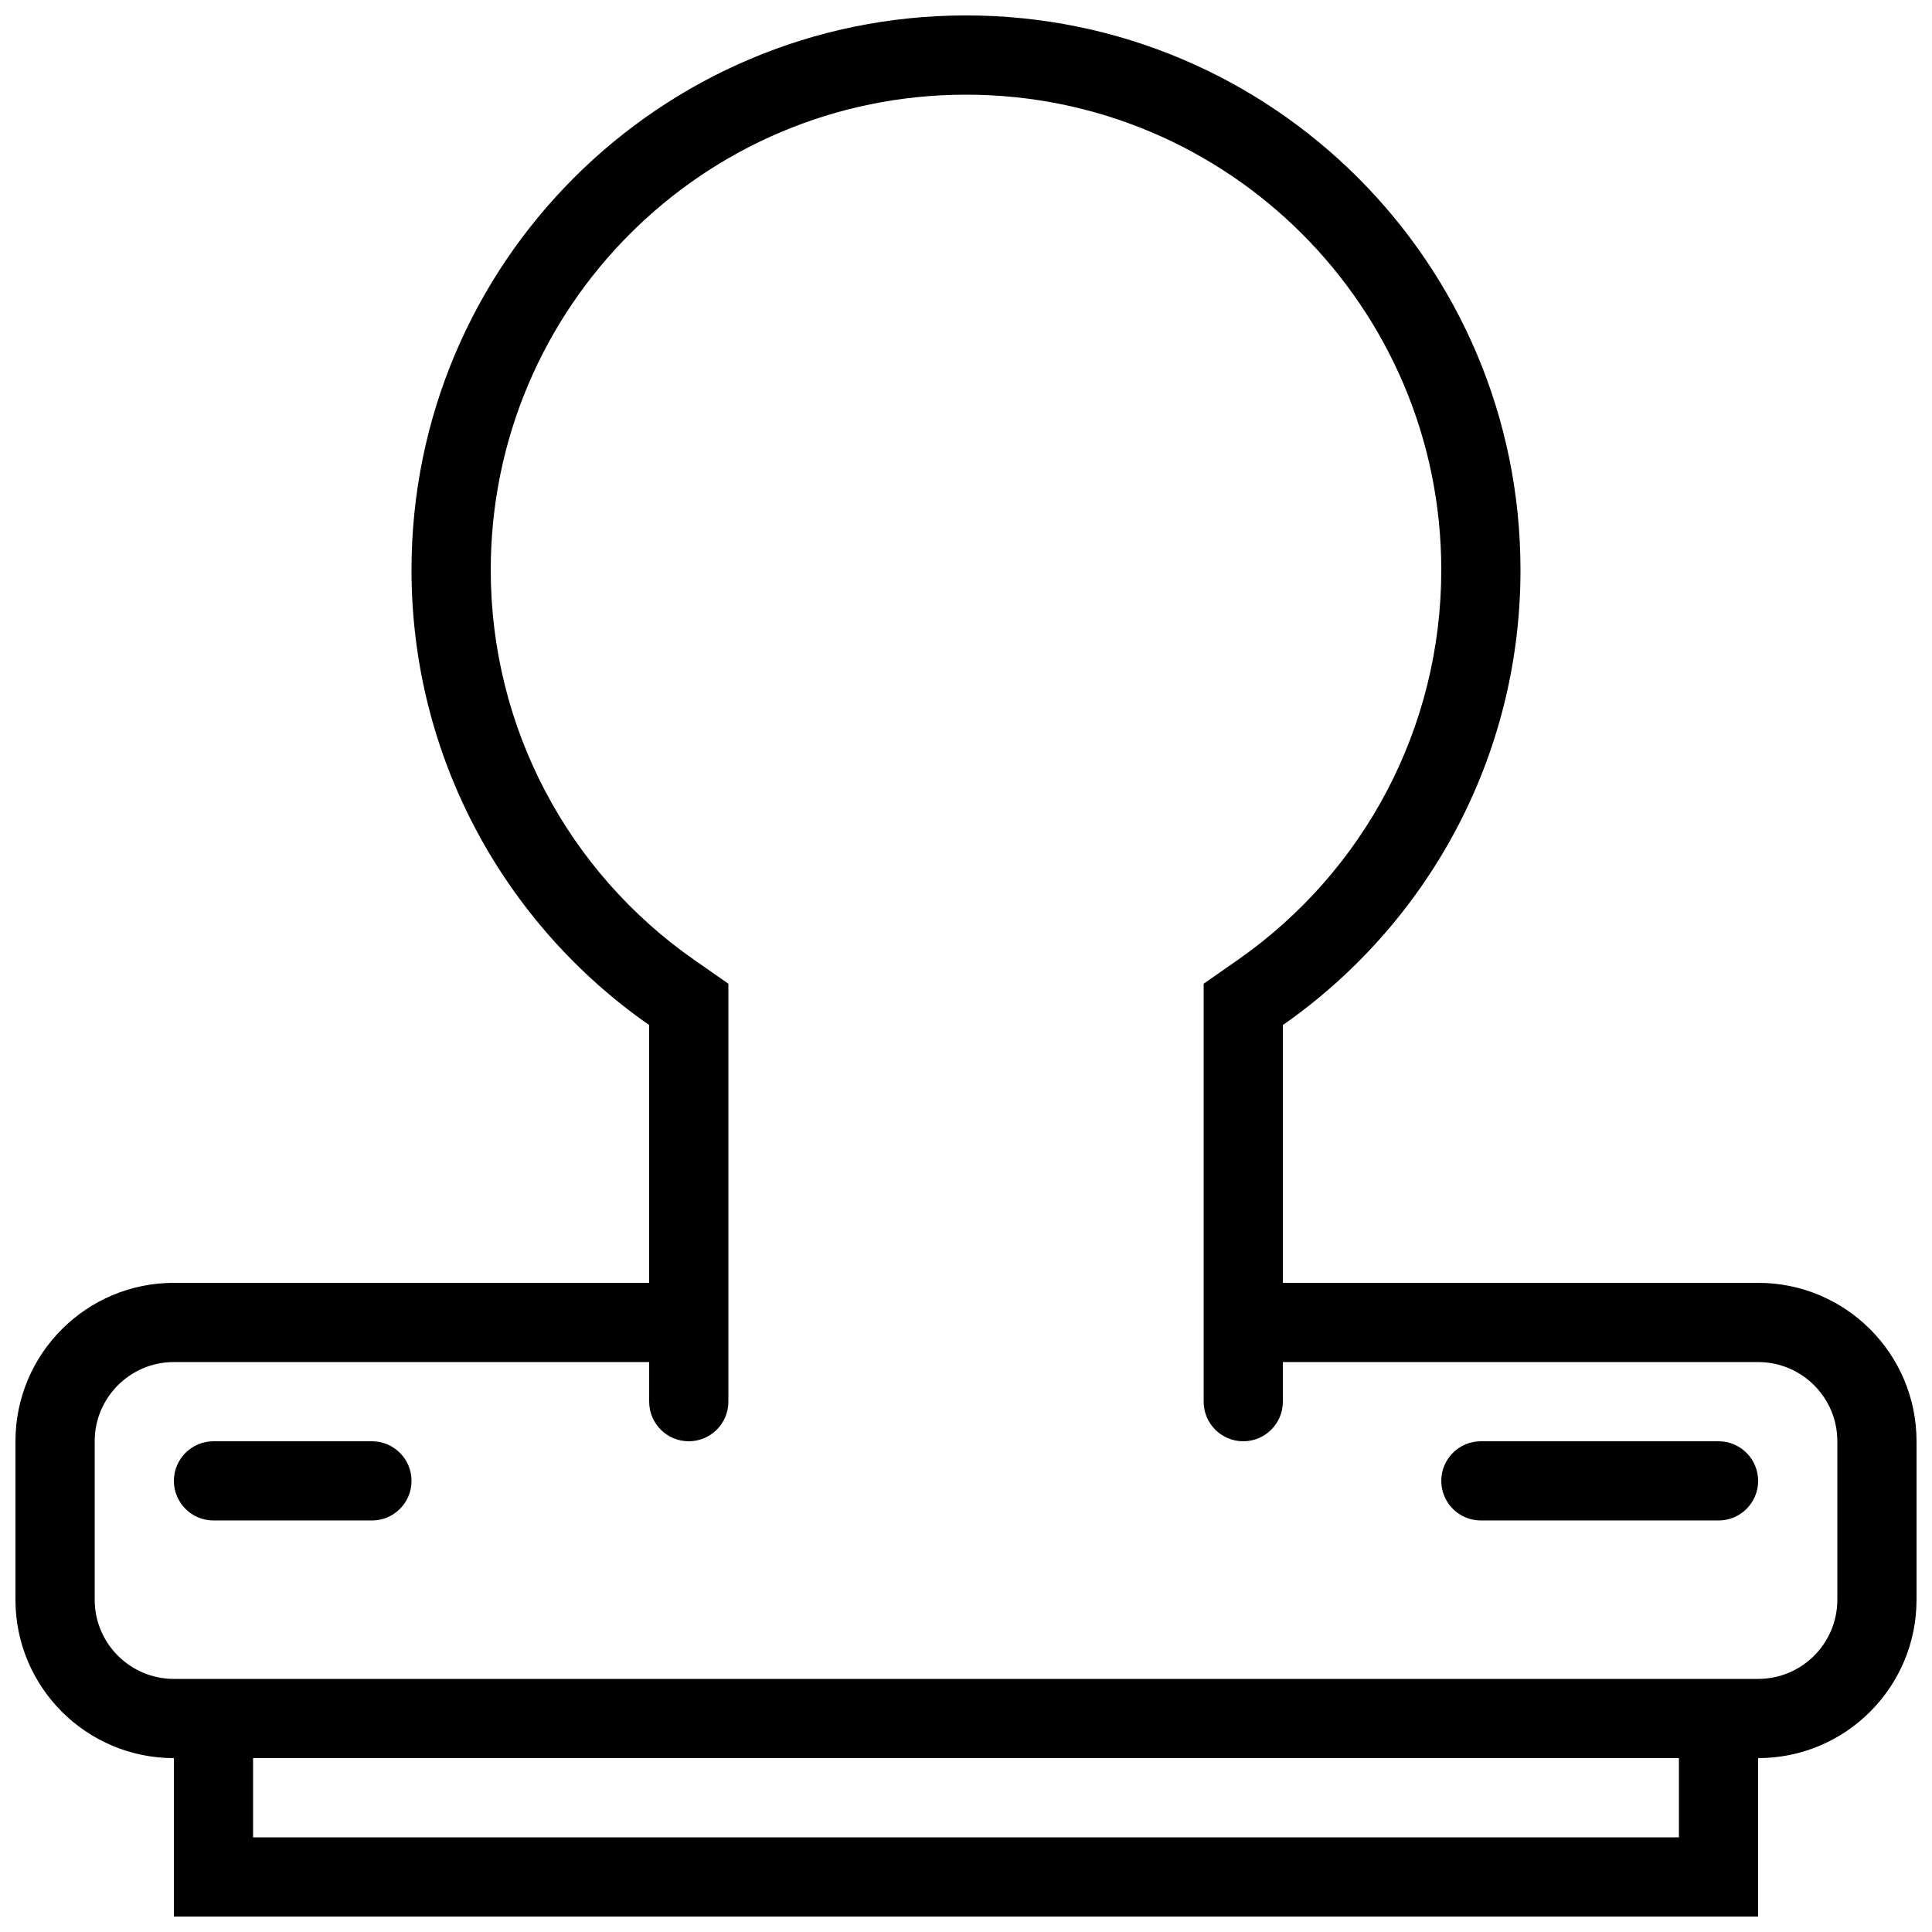 <?xml version="1.0" encoding="UTF-8"?>
<!-- Uploaded to: ICON Repo, www.svgrepo.com, Generator: ICON Repo Mixer Tools -->
<svg width="800px" height="800px" version="1.1" viewBox="144 144 512 512" xmlns="http://www.w3.org/2000/svg">
 <defs>
  <clipPath id="a">
   <path d="m148.09 148.09h503.81v503.81h-503.81z"/>
  </clipPath>
 </defs>
 <g clip-path="url(#a)">
  <path d="m609.92 609.92v41.984h-419.84v-41.984c-23.188 0-41.984-18.797-41.984-41.984v-41.984c0-23.184 18.797-41.984 41.984-41.984h125.95v-68.32c-38.07-26.555-62.977-70.672-62.977-120.61 0-81.156 65.789-146.95 146.95-146.95 81.152 0 146.94 65.789 146.94 146.95 0 49.934-24.906 94.051-62.977 120.61v68.32h125.95c23.188 0 41.984 18.801 41.984 41.984v41.984c0 23.188-18.797 41.984-41.984 41.984zm-419.84-20.992h419.84c11.594 0 20.992-9.398 20.992-20.992v-41.984c0-11.594-9.398-20.992-20.992-20.992h-125.95v10.496c0 5.797-4.699 10.496-10.492 10.496-5.797 0-10.496-4.699-10.496-10.496v-110.76l8.98-6.266c33.59-23.43 53.992-61.672 53.992-103.39 0-69.562-56.391-125.95-125.95-125.95-69.562 0-125.95 56.391-125.95 125.95 0 41.715 20.402 79.957 53.992 103.39l8.984 6.266v110.76c0 5.797-4.699 10.496-10.496 10.496s-10.496-4.699-10.496-10.496v-10.496h-125.95c-11.594 0-20.992 9.398-20.992 20.992v41.984c0 11.594 9.398 20.992 20.992 20.992zm398.85 20.992h-377.86v20.992h377.86zm-52.48-83.969h62.977c5.797 0 10.496 4.699 10.496 10.496 0 5.797-4.699 10.496-10.496 10.496h-62.977c-5.797 0-10.496-4.699-10.496-10.496 0-5.797 4.699-10.496 10.496-10.496zm-335.87 0h41.984c5.797 0 10.496 4.699 10.496 10.496 0 5.797-4.699 10.496-10.496 10.496h-41.984c-5.797 0-10.496-4.699-10.496-10.496 0-5.797 4.699-10.496 10.496-10.496z"/>
 </g>
</svg>